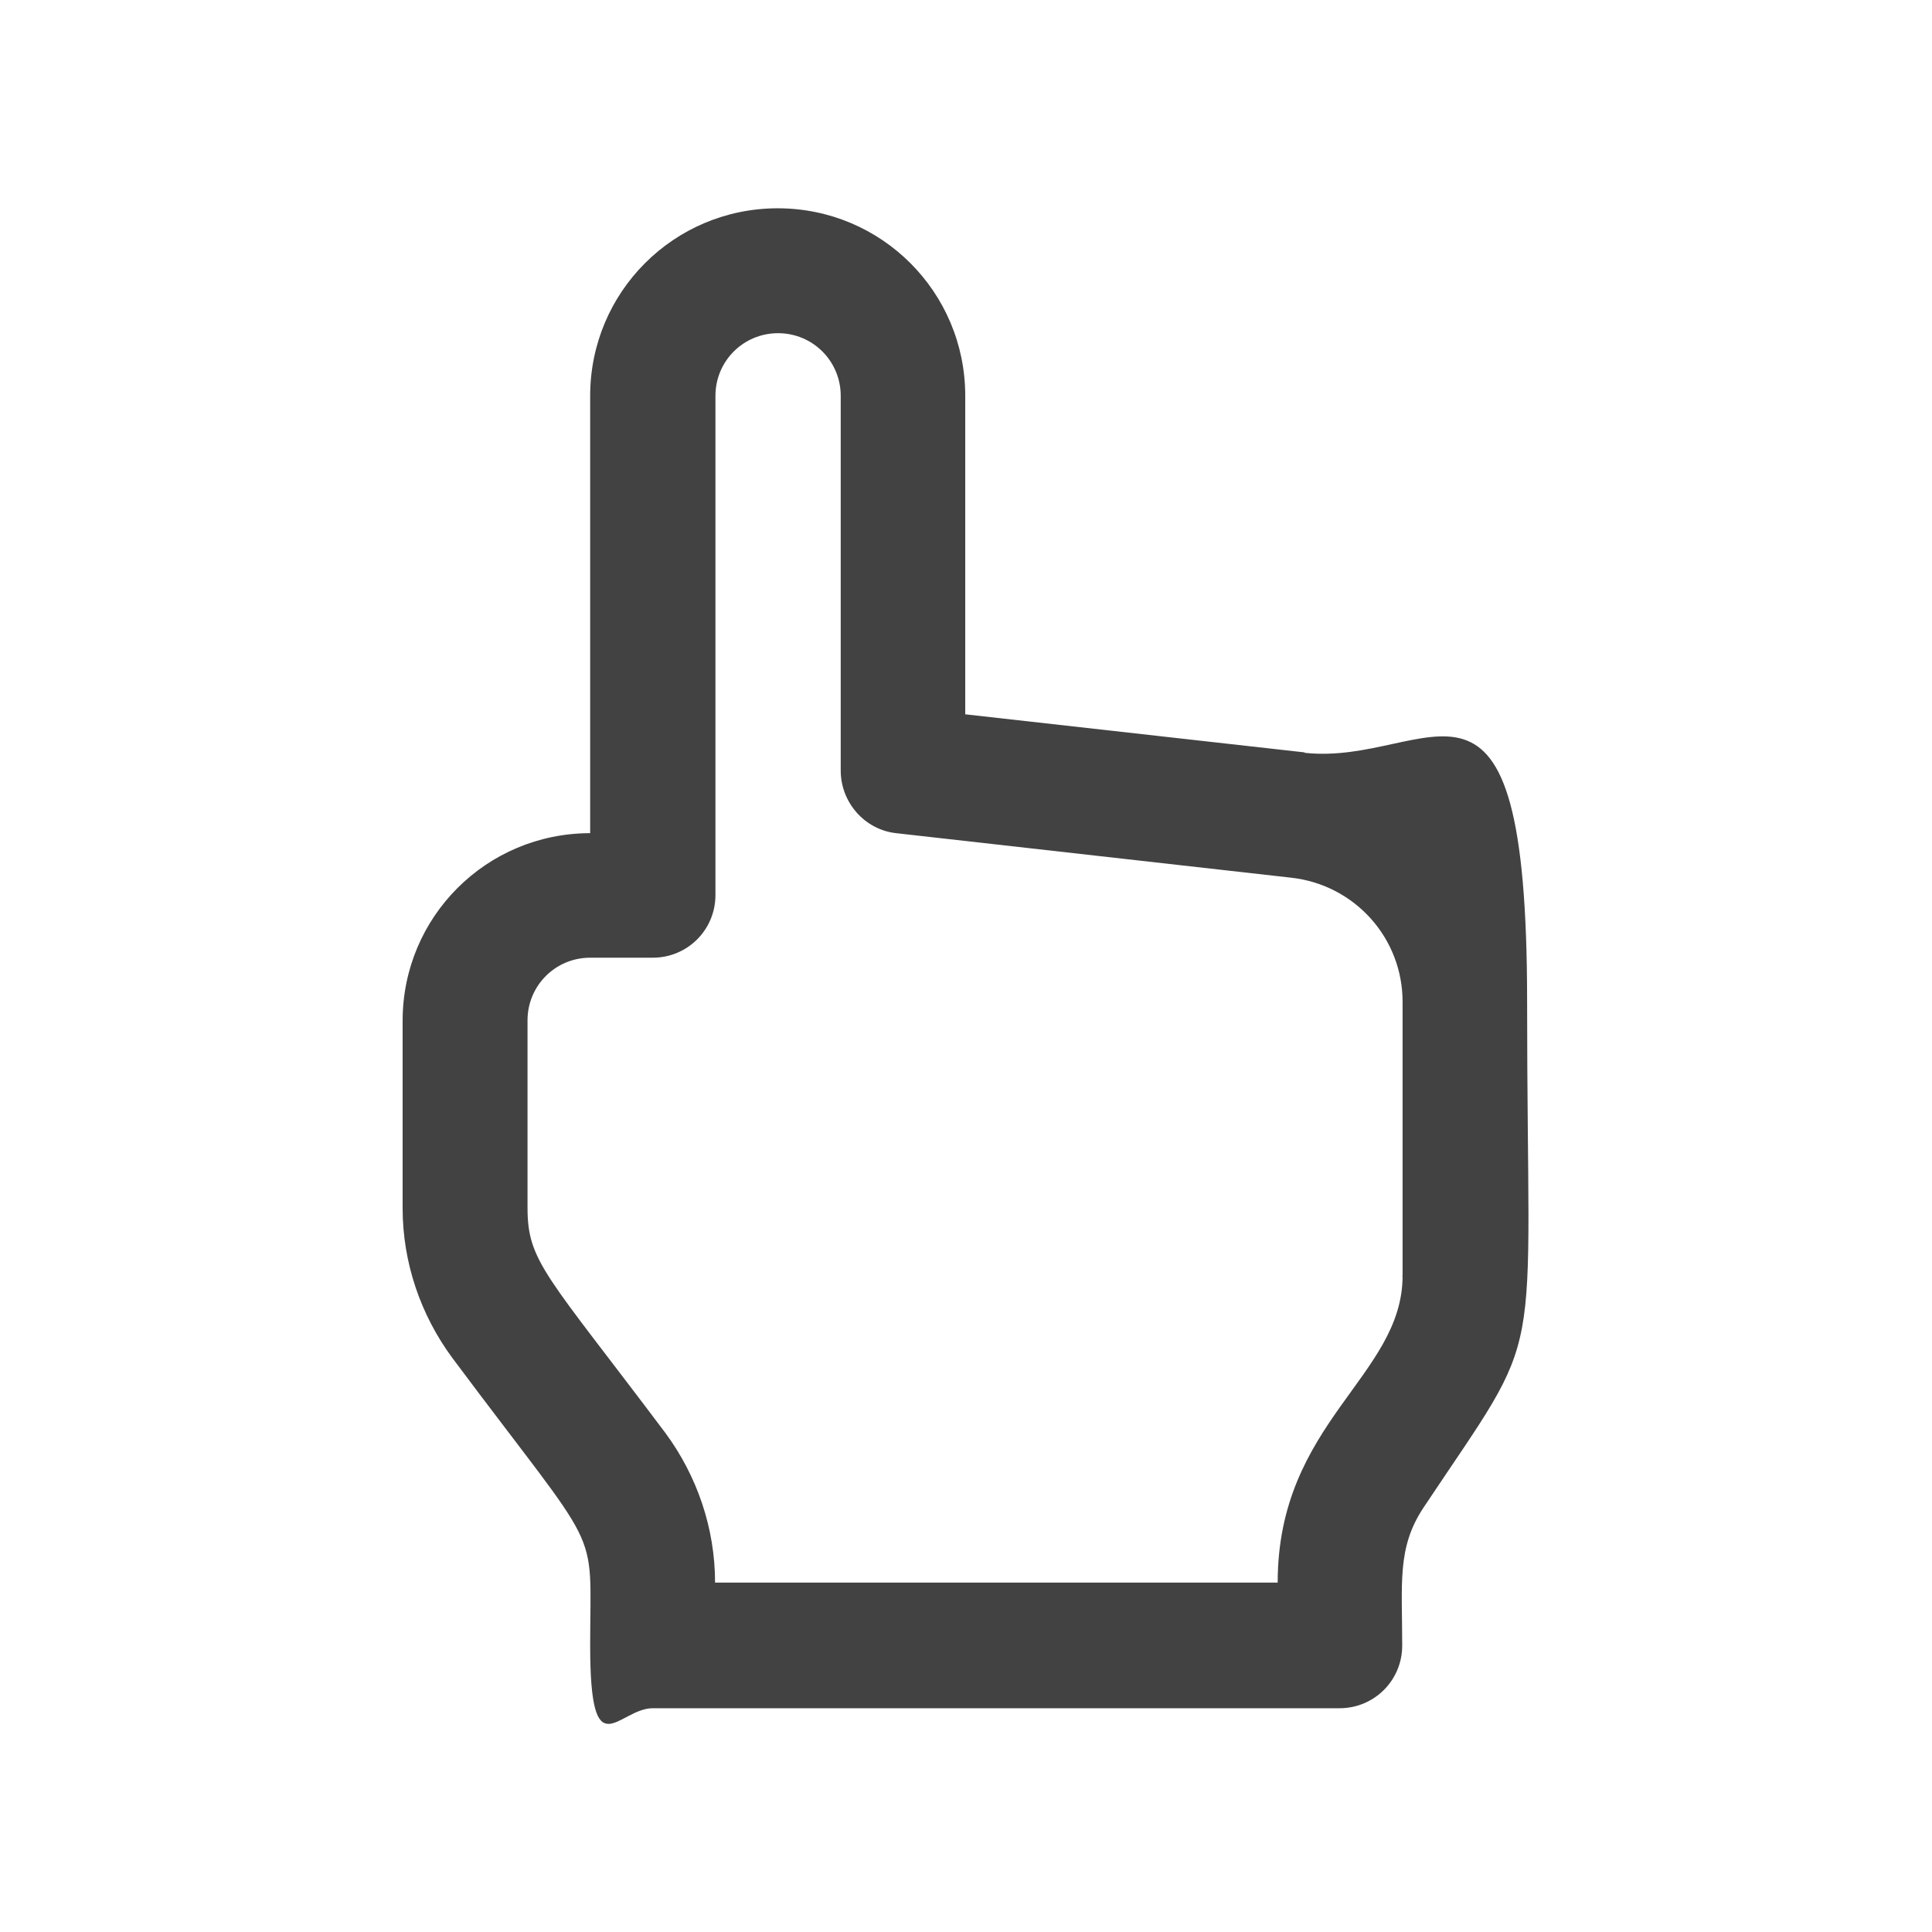<?xml version="1.0" encoding="UTF-8"?>
<svg id="_レイヤー_1" xmlns="http://www.w3.org/2000/svg" width="512" height="512" version="1.1" viewBox="0 0 512 512">
  <!-- Generator: Adobe Illustrator 30.0.0, SVG Export Plug-In . SVG Version: 2.1.1 Build 123)  -->
  <defs>
    <style>
      .st0 {
        fill: #424242;
      }
    </style>
  </defs>
  <g id="Growth">
    <path class="st0" d="M345.8,199.4l-90-10.1v-84.4c0-27.5-22.2-49.7-49.7-49.7s-49.7,22.2-49.7,49.7v115.9c-27.5,0-49.7,22.2-49.7,49.7v49.7c0,14.3,4.7,28.2,13.2,39.7,40.3,54,36.5,43,36.5,76.2s7.4,16.6,16.6,16.6h182c9.2,0,16.6-7.4,16.6-16.6,0-16.6-1.4-25.9,5.6-36.5,33.1-49.7,27.5-33.1,27.5-134.2s-25.3-62.2-59-65.9ZM371.7,338.1c0,26.7-33.1,38.8-33.1,81.3h-149.1c0-14.3-4.7-28.2-13.2-39.7-31.5-41.9-36.5-45.3-36.5-59.6v-49.7c0-9.2,7.4-16.6,16.6-16.6h16.6c9.2,0,16.6-7.4,16.6-16.6V104.9c0-9.2,7.4-16.6,16.6-16.6s16.6,7.4,16.6,16.6v99.3c0,8.5,6.4,15.7,14.7,16.6l104.7,11.8c16.9,1.9,29.6,16.1,29.5,33.1v72.5h-.2Z"/>
  </g>
</svg>